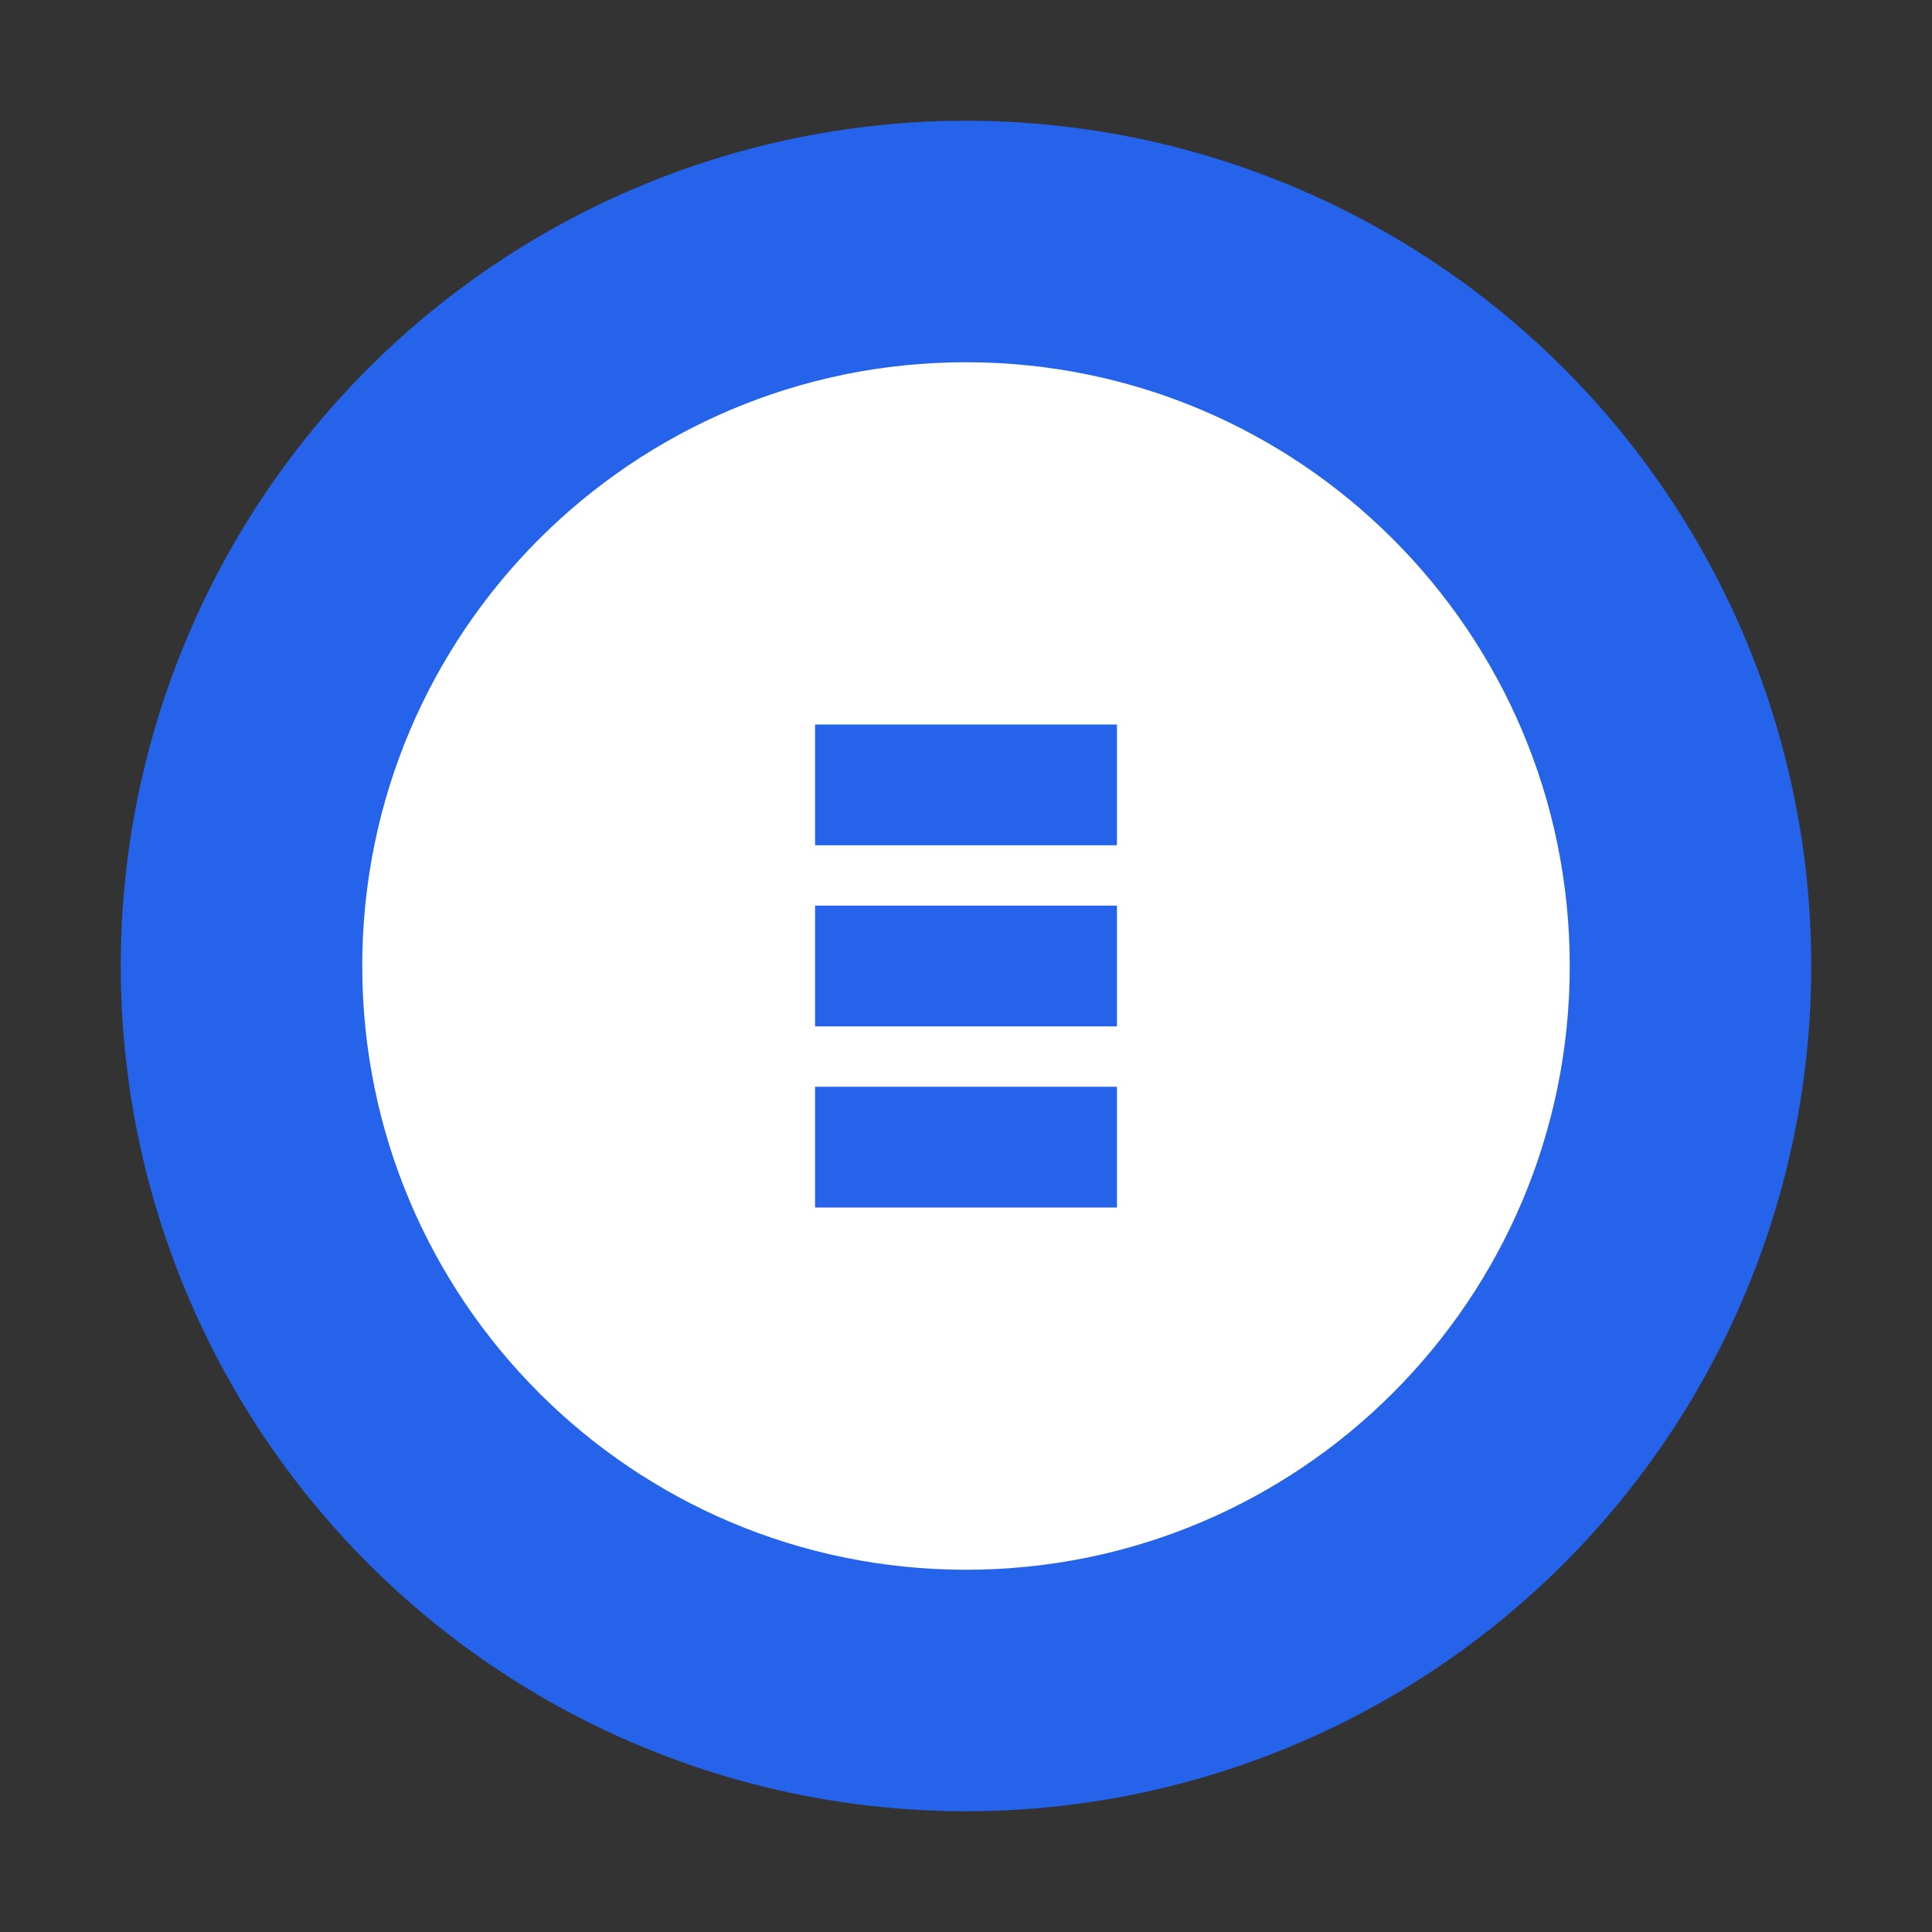 <?xml version="1.0" encoding="UTF-8"?>
<svg width="32" height="32" viewBox="0 0 32 32" fill="none" xmlns="http://www.w3.org/2000/svg">
    <rect x="0" y="0" width="32" height="32" fill="#333333" stroke="none"/>
    <!-- Фон -->
    <rect width="32" height="32" fill="none"/>
    
    <!-- Монета -->
    <circle cx="16" cy="16" r="14" fill="#2563EB"/>
    <path d="M16 6C10.477 6 6 10.477 6 16C6 21.523 10.477 26 16 26C21.523 26 26 21.523 26 16C26 10.477 21.523 6 16 6ZM18.5 20H13.5V18H18.5V20ZM18.5 17H13.5V15H18.5V17ZM18.5 14H13.5V12H18.5V14Z" fill="white"/>
</svg> 